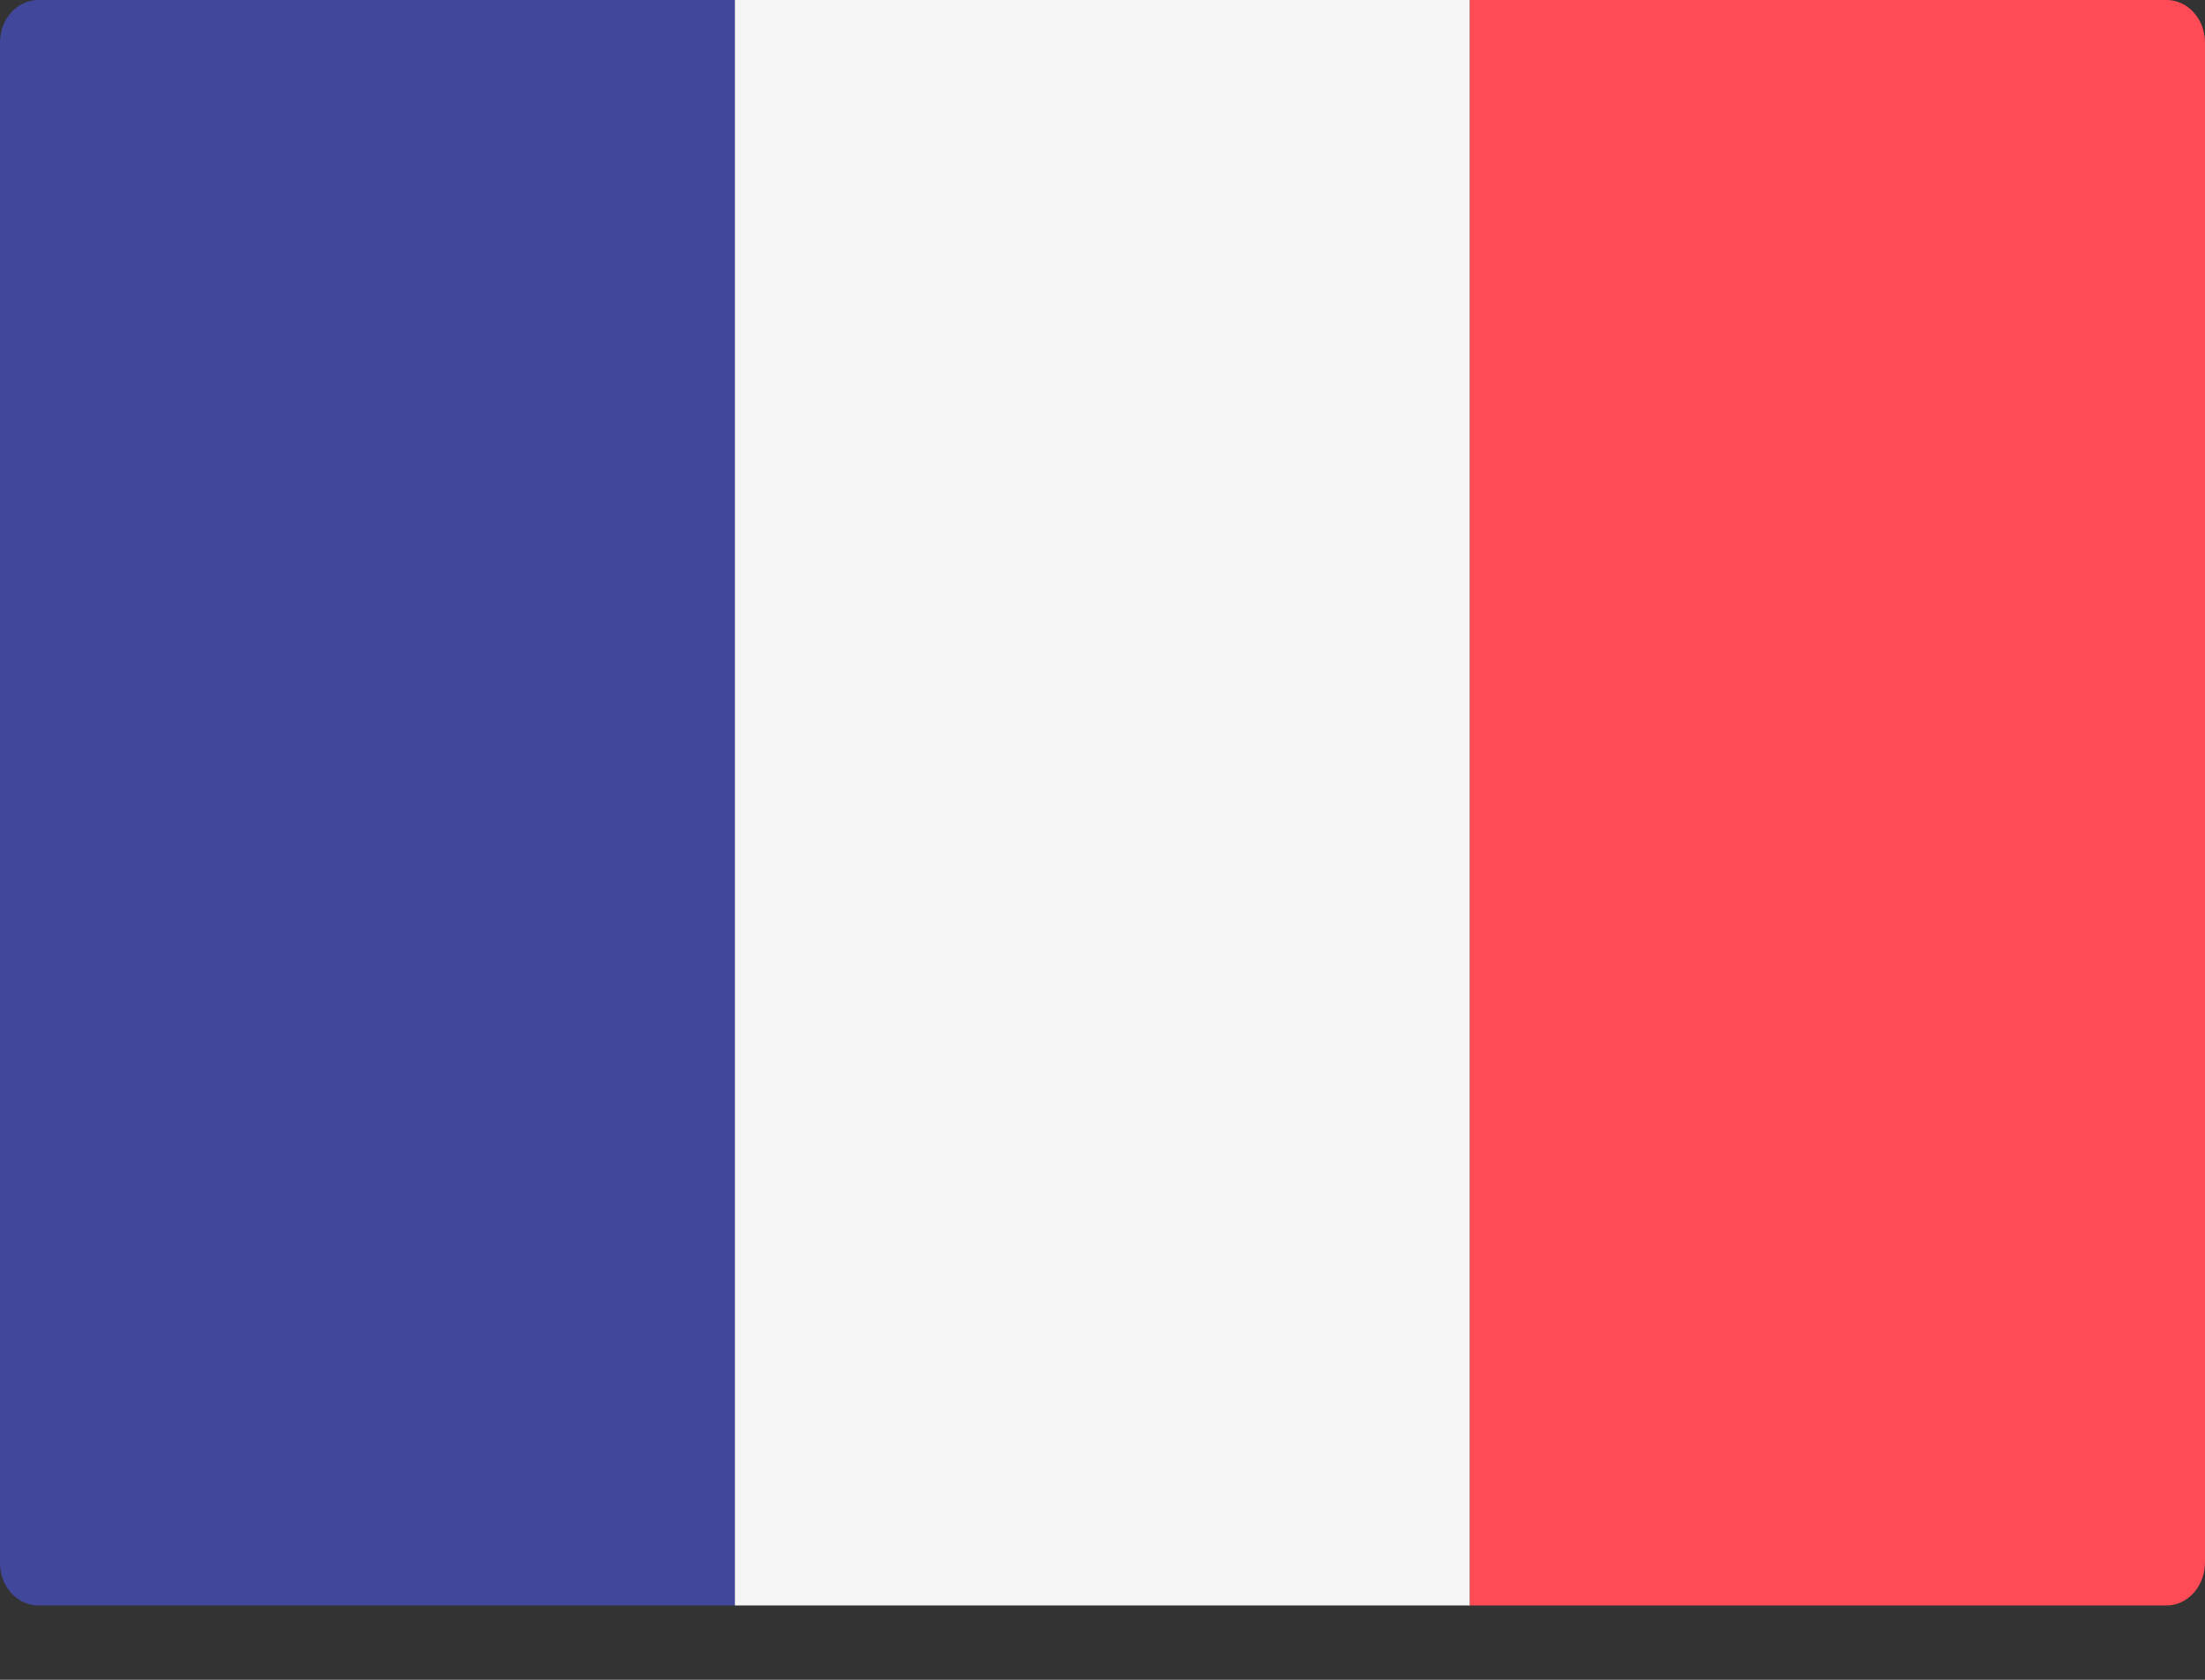 <svg width="21" height="16" viewBox="0 0 21 16" fill="none" xmlns="http://www.w3.org/2000/svg">
<rect x="0" y="0" width="21" height="16" fill="#333333" stroke="none"/>
<path d="M7 15.292H0.365C0.161 15.292 0 15.108 0 14.887V0.406C0 0.179 0.165 0 0.365 0H7V15.292Z" fill="#41479B"/>
<path d="M13.999 0H6.999V15.292H13.999V0Z" fill="#F5F5F5"/>
<path d="M20.635 15.292H13.999V0H20.635C20.838 0 21 0.184 21 0.405V14.882C21 15.109 20.834 15.292 20.635 15.292Z" fill="#FF4B55"/>
</svg>
